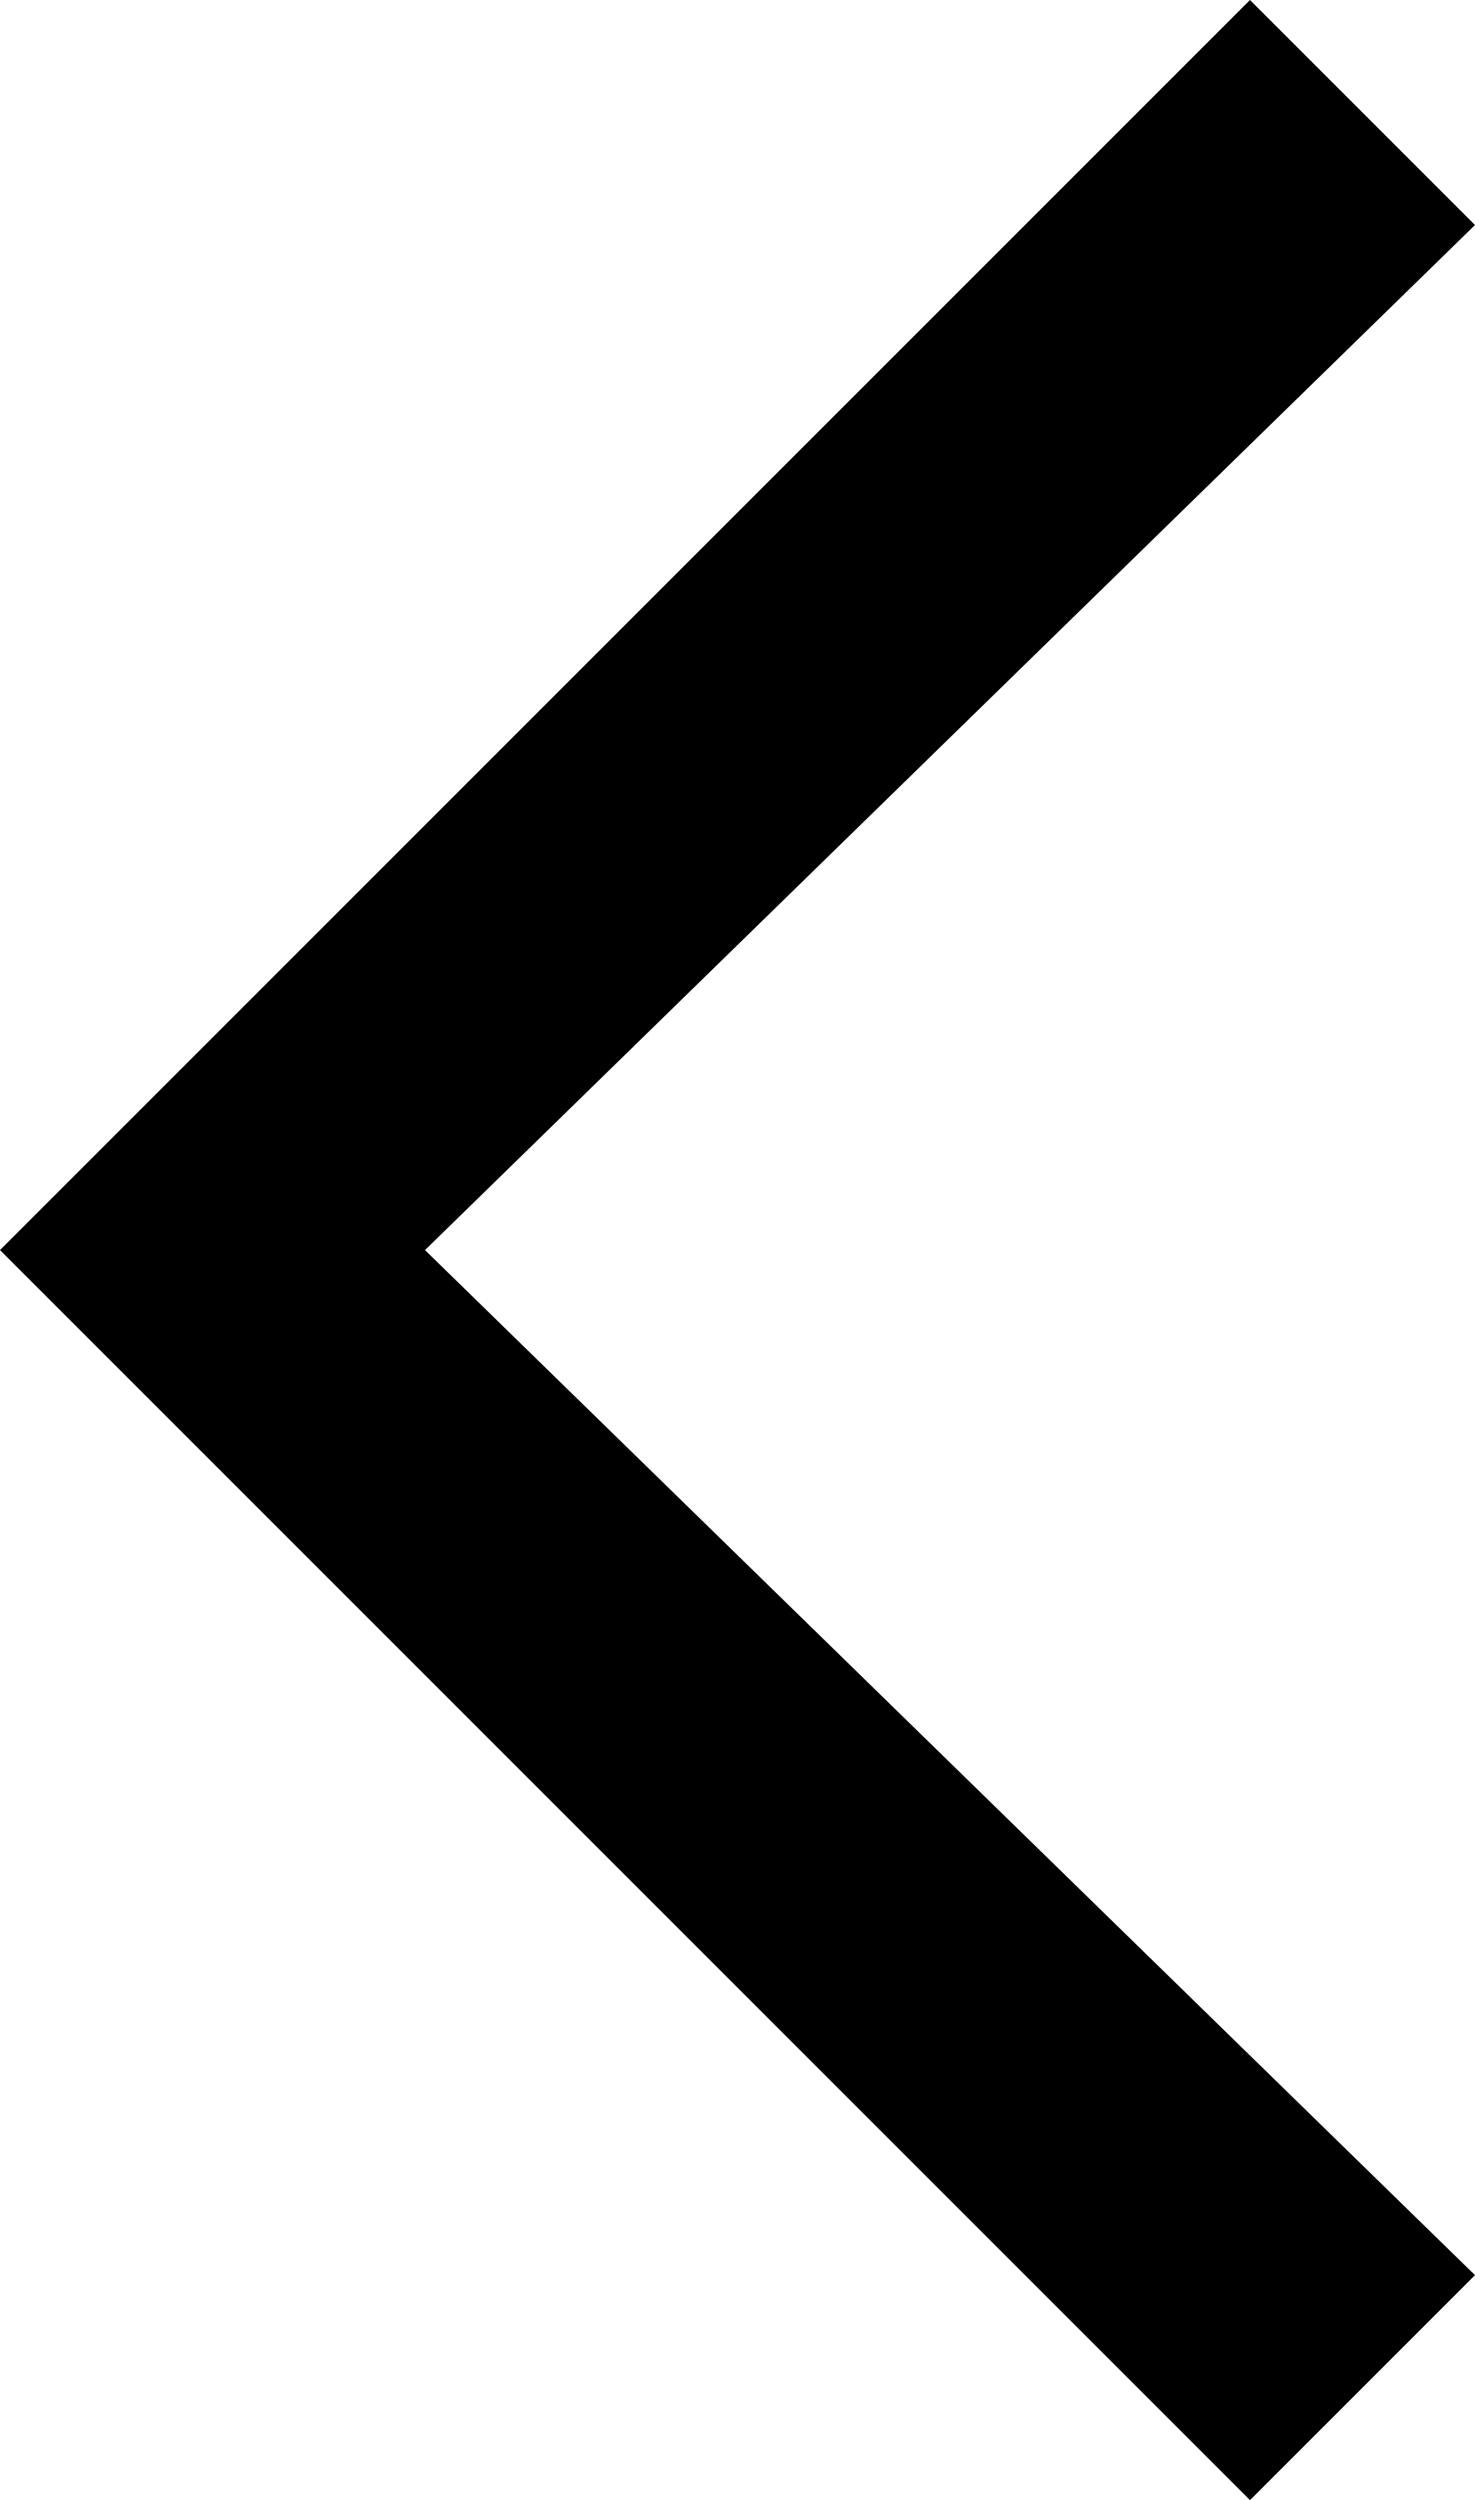 <?xml version="1.0" encoding="utf-8"?>
<!-- Generator: Adobe Illustrator 23.1.1, SVG Export Plug-In . SVG Version: 6.00 Build 0)  -->
<svg version="1.1" id="Layer_1" xmlns="http://www.w3.org/2000/svg" xmlns:xlink="http://www.w3.org/1999/xlink" x="0px" y="0px"
	 viewBox="0 0 5.9 10" style="enable-background:new 0 0 5.9 10;" xml:space="preserve">
<polygon points="0.9,4.1 5,0 5.9,0.9 1.7,5 5.9,9.1 5,10 0.9,5.9 0,5 "/>
</svg>
